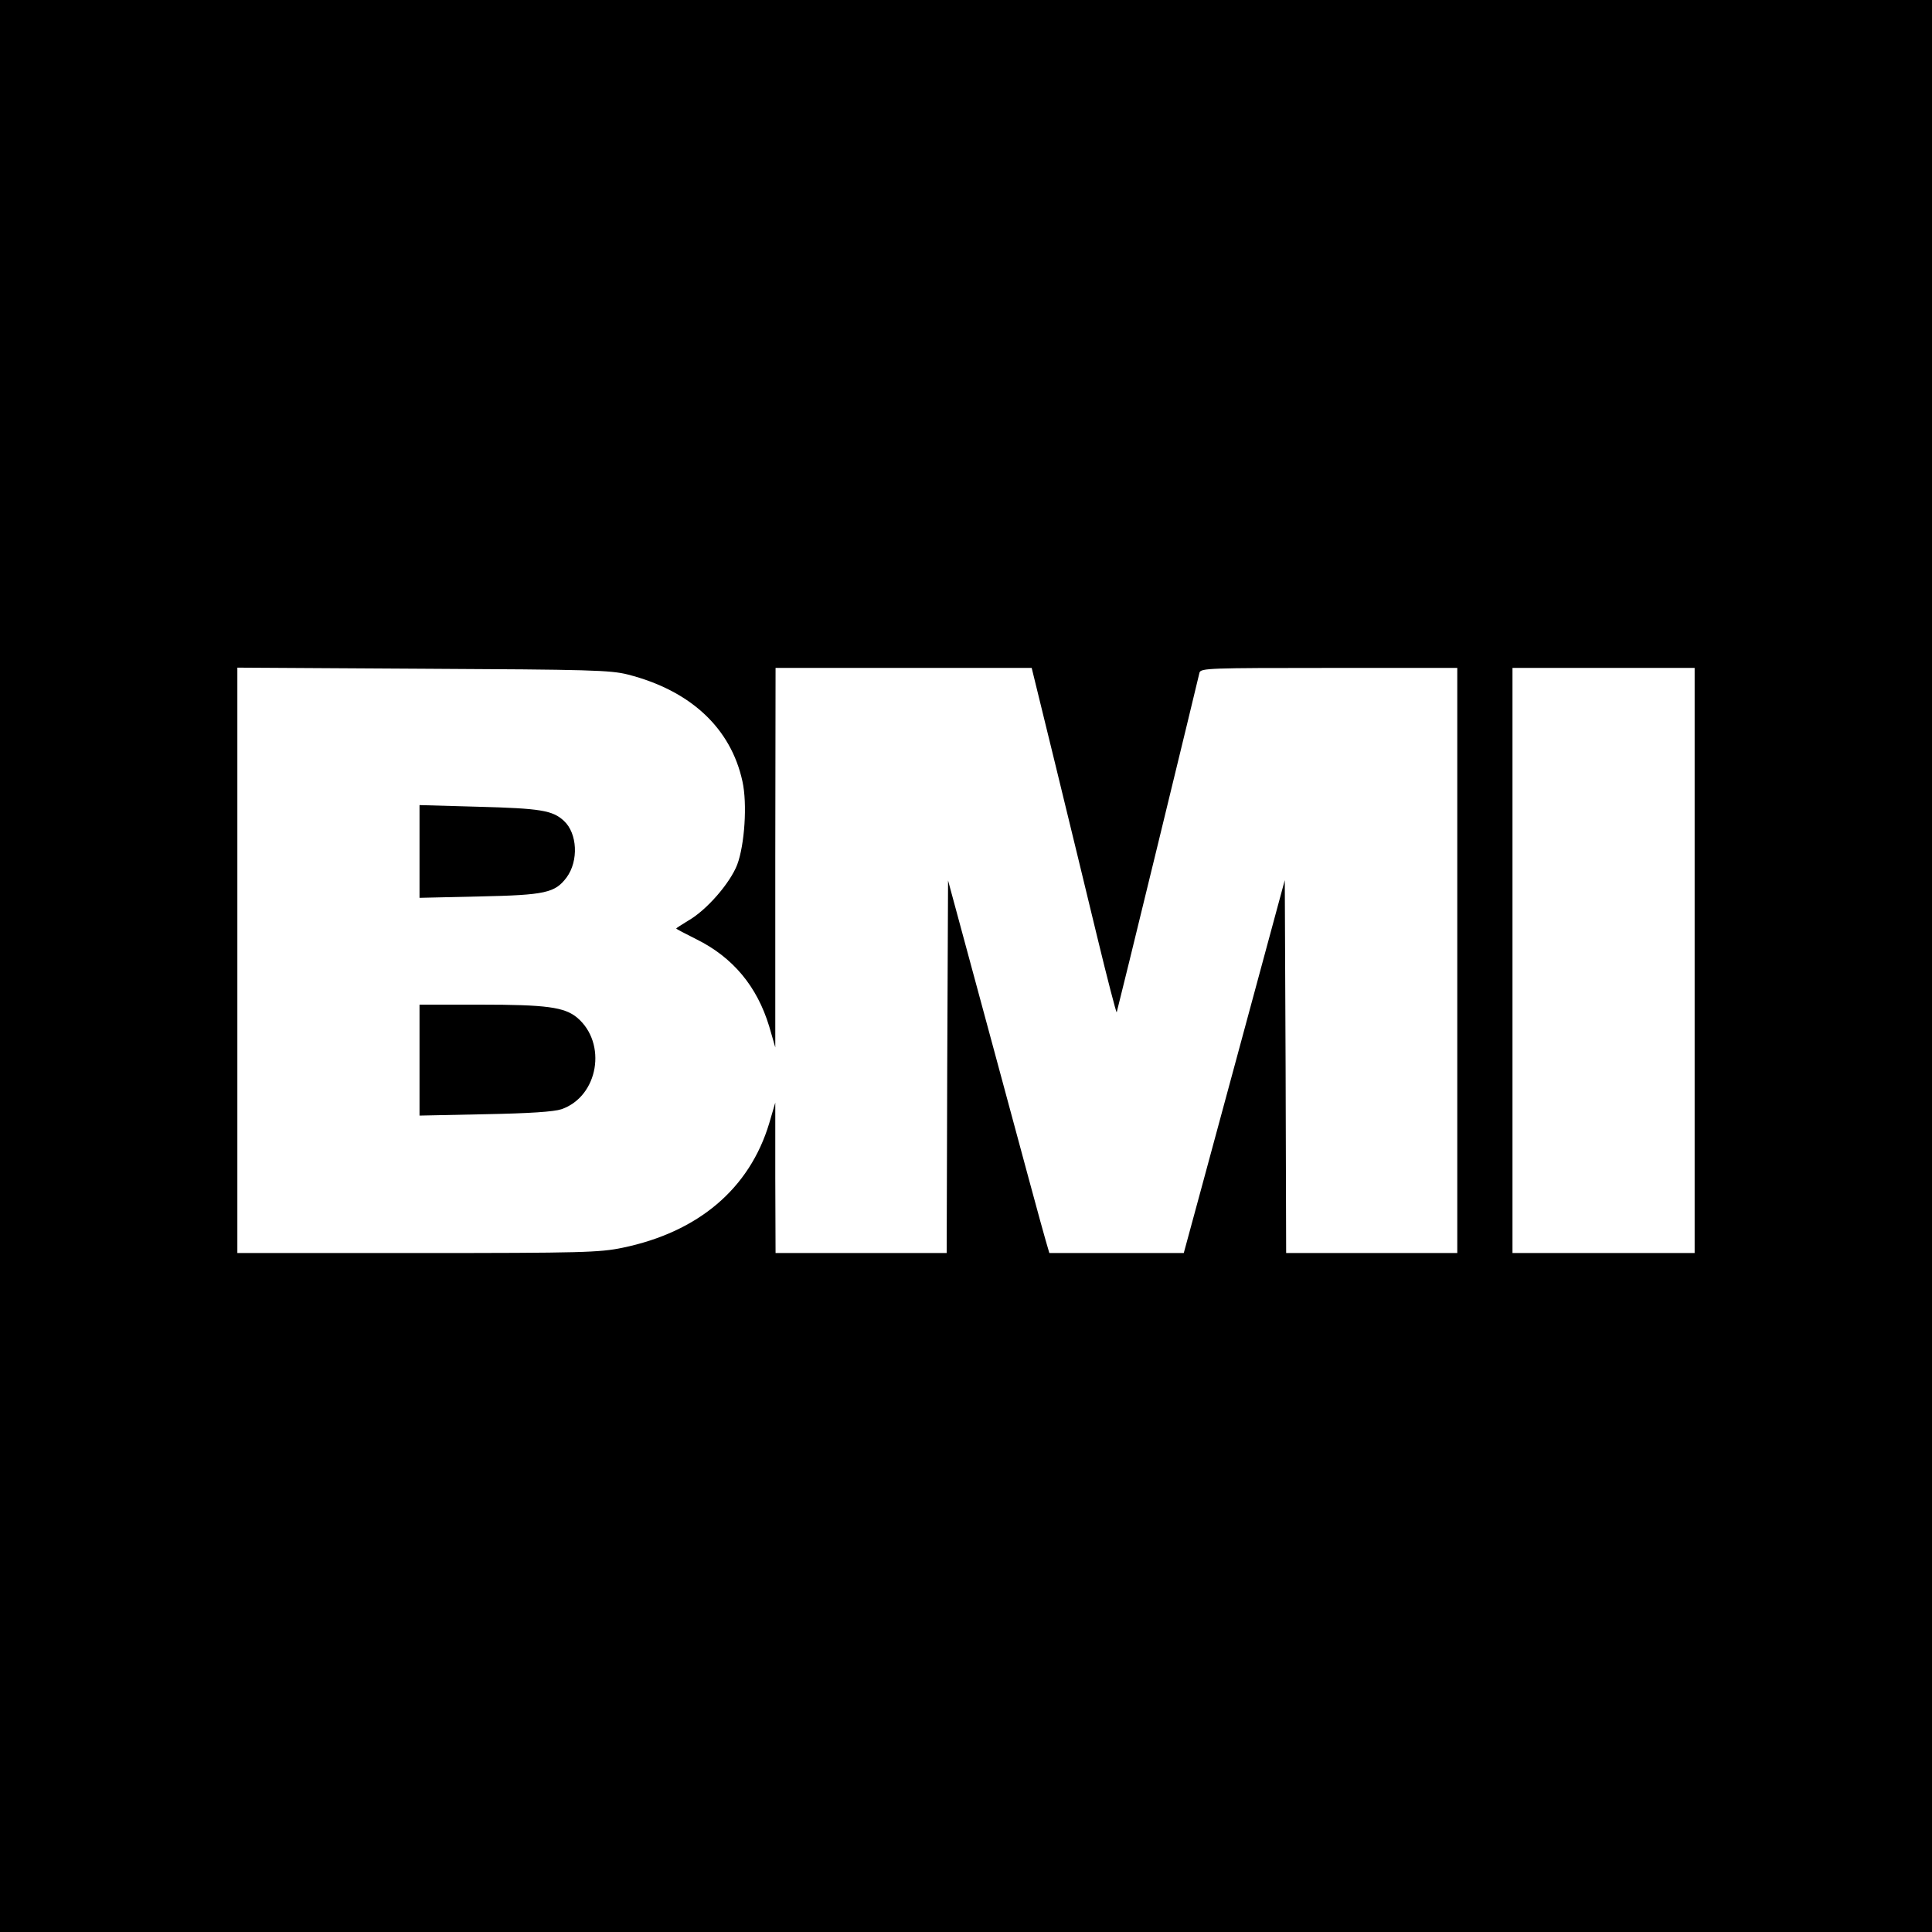 <?xml version="1.0" standalone="no"?>
<!DOCTYPE svg PUBLIC "-//W3C//DTD SVG 20010904//EN"
 "http://www.w3.org/TR/2001/REC-SVG-20010904/DTD/svg10.dtd">
<svg version="1.0" xmlns="http://www.w3.org/2000/svg"
 width="700pt" height="700pt" viewBox="0 0 700 700"
 preserveAspectRatio="xMidYMid meet">
<g transform="translate(0,700) scale(0.1,-0.1)"
fill="#000000" stroke="none">
<path d="M0 3500 l0 -3500 3500 0 3500 0 0 3500 0 3500 -3500 0 -3500 0 0
-3500z m2275 1056 c227 -58 373 -194 415 -387 18 -81 8 -230 -19 -302 -26 -67
-111 -165 -178 -203 -23 -14 -43 -27 -43 -28 0 -2 33 -19 73 -39 133 -66 220
-171 264 -316 l22 -76 0 688 1 687 464 0 464 0 85 -347 c47 -192 115 -473 152
-626 37 -153 69 -276 71 -275 1 2 68 275 149 608 81 333 149 613 151 623 5 16
36 17 470 17 l464 0 0 -1060 0 -1060 -310 0 -310 0 -2 676 -3 675 -174 -643
c-96 -354 -178 -658 -183 -675 l-9 -33 -244 0 -243 0 -14 48 c-8 26 -90 329
-183 674 l-170 628 -3 -675 -2 -675 -310 0 -310 0 -1 273 0 272 -22 -75 c-71
-236 -256 -394 -532 -451 -82 -17 -145 -19 -742 -19 l-653 0 0 1060 0 1061
673 -4 c604 -3 679 -5 742 -21z m3865 -1036 l0 -1060 -330 0 -330 0 0 1060 0
1060 330 0 330 0 0 -1060z"/>
<path d="M1520 3915 l0 -168 218 5 c238 5 273 13 315 69 44 60 39 160 -10 205
-41 38 -85 45 -310 51 l-213 6 0 -168z"/>
<path d="M1520 3159 l0 -201 238 5 c162 3 249 9 276 18 134 46 167 239 57 332
-46 38 -111 47 -351 47 l-220 0 0 -201z"/>
</g>
</svg>

